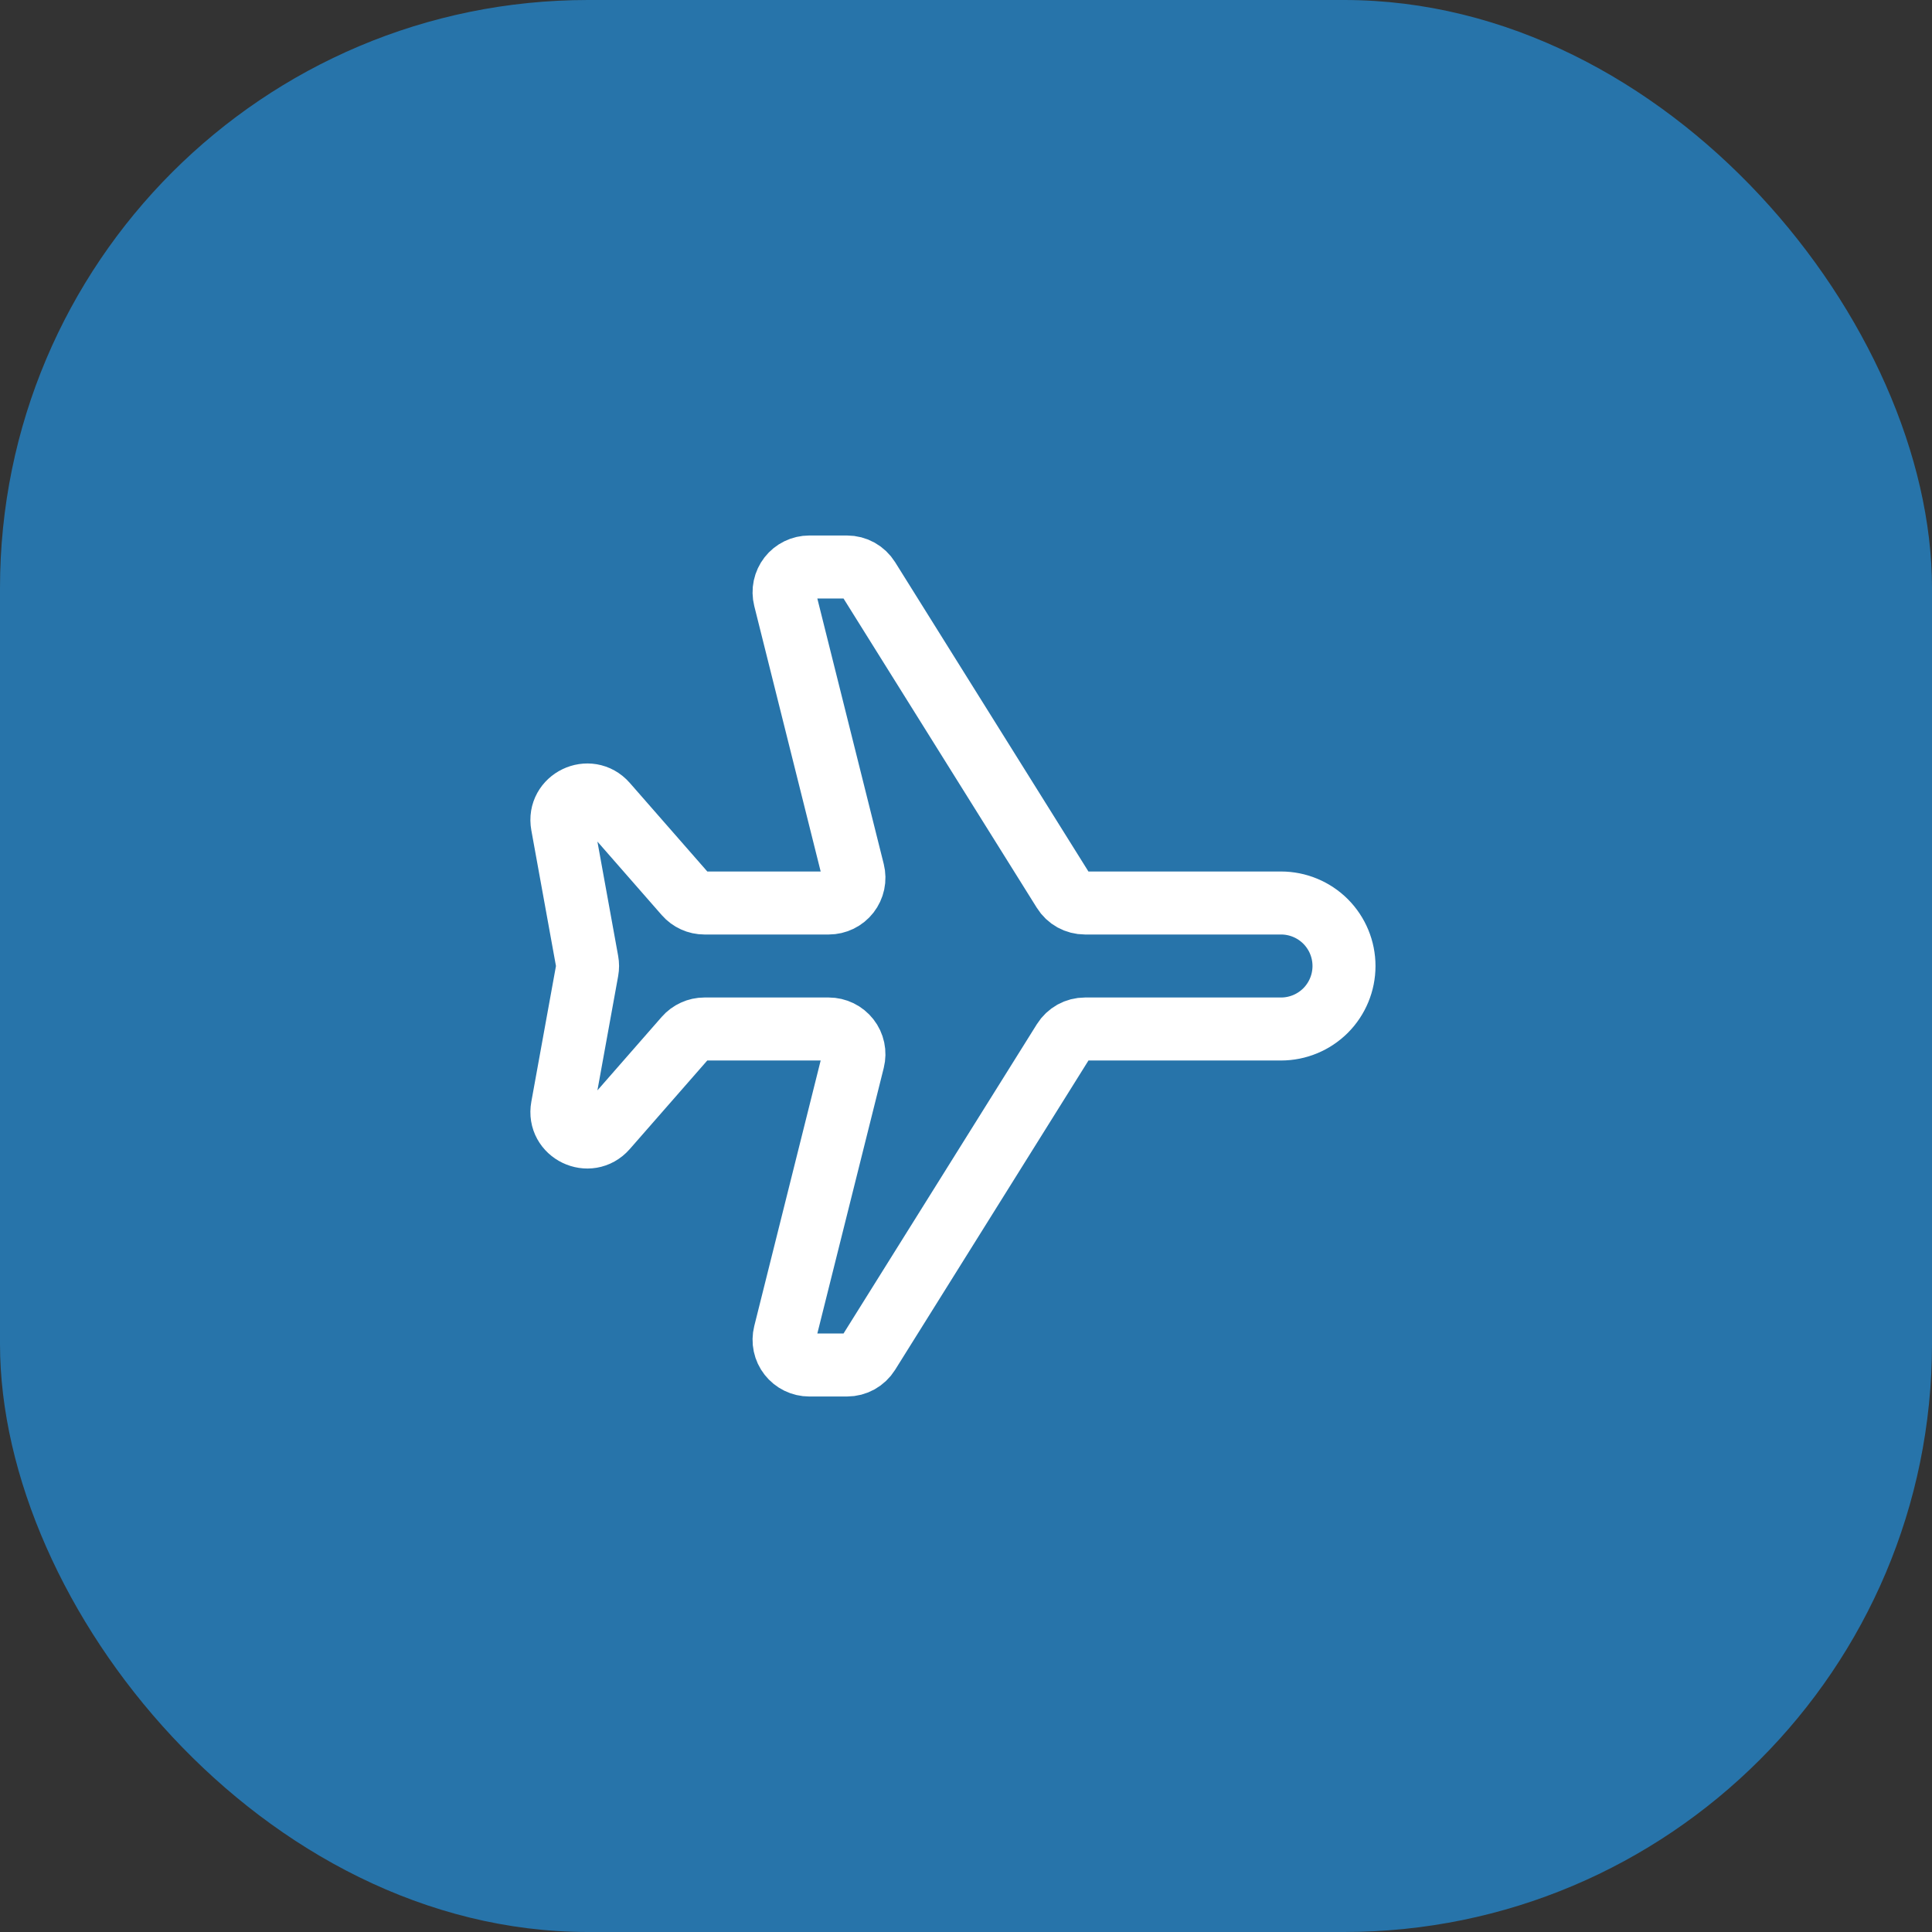 <?xml version="1.0" encoding="UTF-8"?> <svg xmlns="http://www.w3.org/2000/svg" width="46" height="46" viewBox="0 0 46 46" fill="none"><rect x="0" y="0" width="46" height="46" fill="#333333" stroke="none"/><rect width="46" height="46" rx="14" fill="#2774AA"></rect><path d="M30.5 21.5L25.833 21.5C25.731 21.5 25.631 21.474 25.541 21.425C25.452 21.376 25.377 21.305 25.323 21.218L20.676 13.782C20.622 13.696 20.547 13.625 20.458 13.575C20.37 13.526 20.27 13.5 20.168 13.5L19.268 13.5C19.177 13.5 19.087 13.521 19.005 13.561C18.923 13.601 18.851 13.659 18.795 13.731C18.739 13.803 18.7 13.887 18.681 13.976C18.662 14.065 18.664 14.158 18.686 14.246L20.314 20.754C20.336 20.843 20.338 20.935 20.319 21.024C20.3 21.113 20.261 21.197 20.205 21.269C20.149 21.341 20.077 21.399 19.995 21.439C19.913 21.479 19.823 21.5 19.732 21.5L16.772 21.5C16.687 21.5 16.602 21.482 16.524 21.446C16.447 21.411 16.377 21.359 16.321 21.295L14.431 19.135C14.029 18.677 13.28 19.038 13.389 19.637L13.98 22.893C13.993 22.964 13.993 23.036 13.98 23.107L13.389 26.363C13.279 26.962 14.029 27.323 14.43 26.865L16.32 24.705C16.376 24.641 16.446 24.589 16.524 24.554C16.602 24.518 16.686 24.5 16.772 24.5L19.732 24.5C19.823 24.5 19.913 24.521 19.995 24.561C20.077 24.601 20.148 24.659 20.205 24.731C20.261 24.802 20.3 24.886 20.319 24.975C20.338 25.064 20.336 25.157 20.314 25.245L18.686 31.755C18.664 31.843 18.662 31.936 18.681 32.025C18.7 32.114 18.739 32.198 18.795 32.269C18.852 32.341 18.923 32.399 19.005 32.439C19.087 32.479 19.177 32.5 19.268 32.5L20.168 32.5C20.27 32.5 20.37 32.474 20.458 32.425C20.547 32.375 20.622 32.304 20.676 32.218L25.324 24.782C25.378 24.696 25.453 24.625 25.542 24.575C25.631 24.526 25.731 24.5 25.833 24.5L30.5 24.5C30.898 24.5 31.279 24.342 31.561 24.061C31.842 23.779 32 23.398 32 23C32 22.602 31.842 22.221 31.561 21.939C31.279 21.658 30.898 21.5 30.5 21.5Z" stroke="white" stroke-width="1.5" stroke-linecap="round" stroke-linejoin="round"></path></svg> 